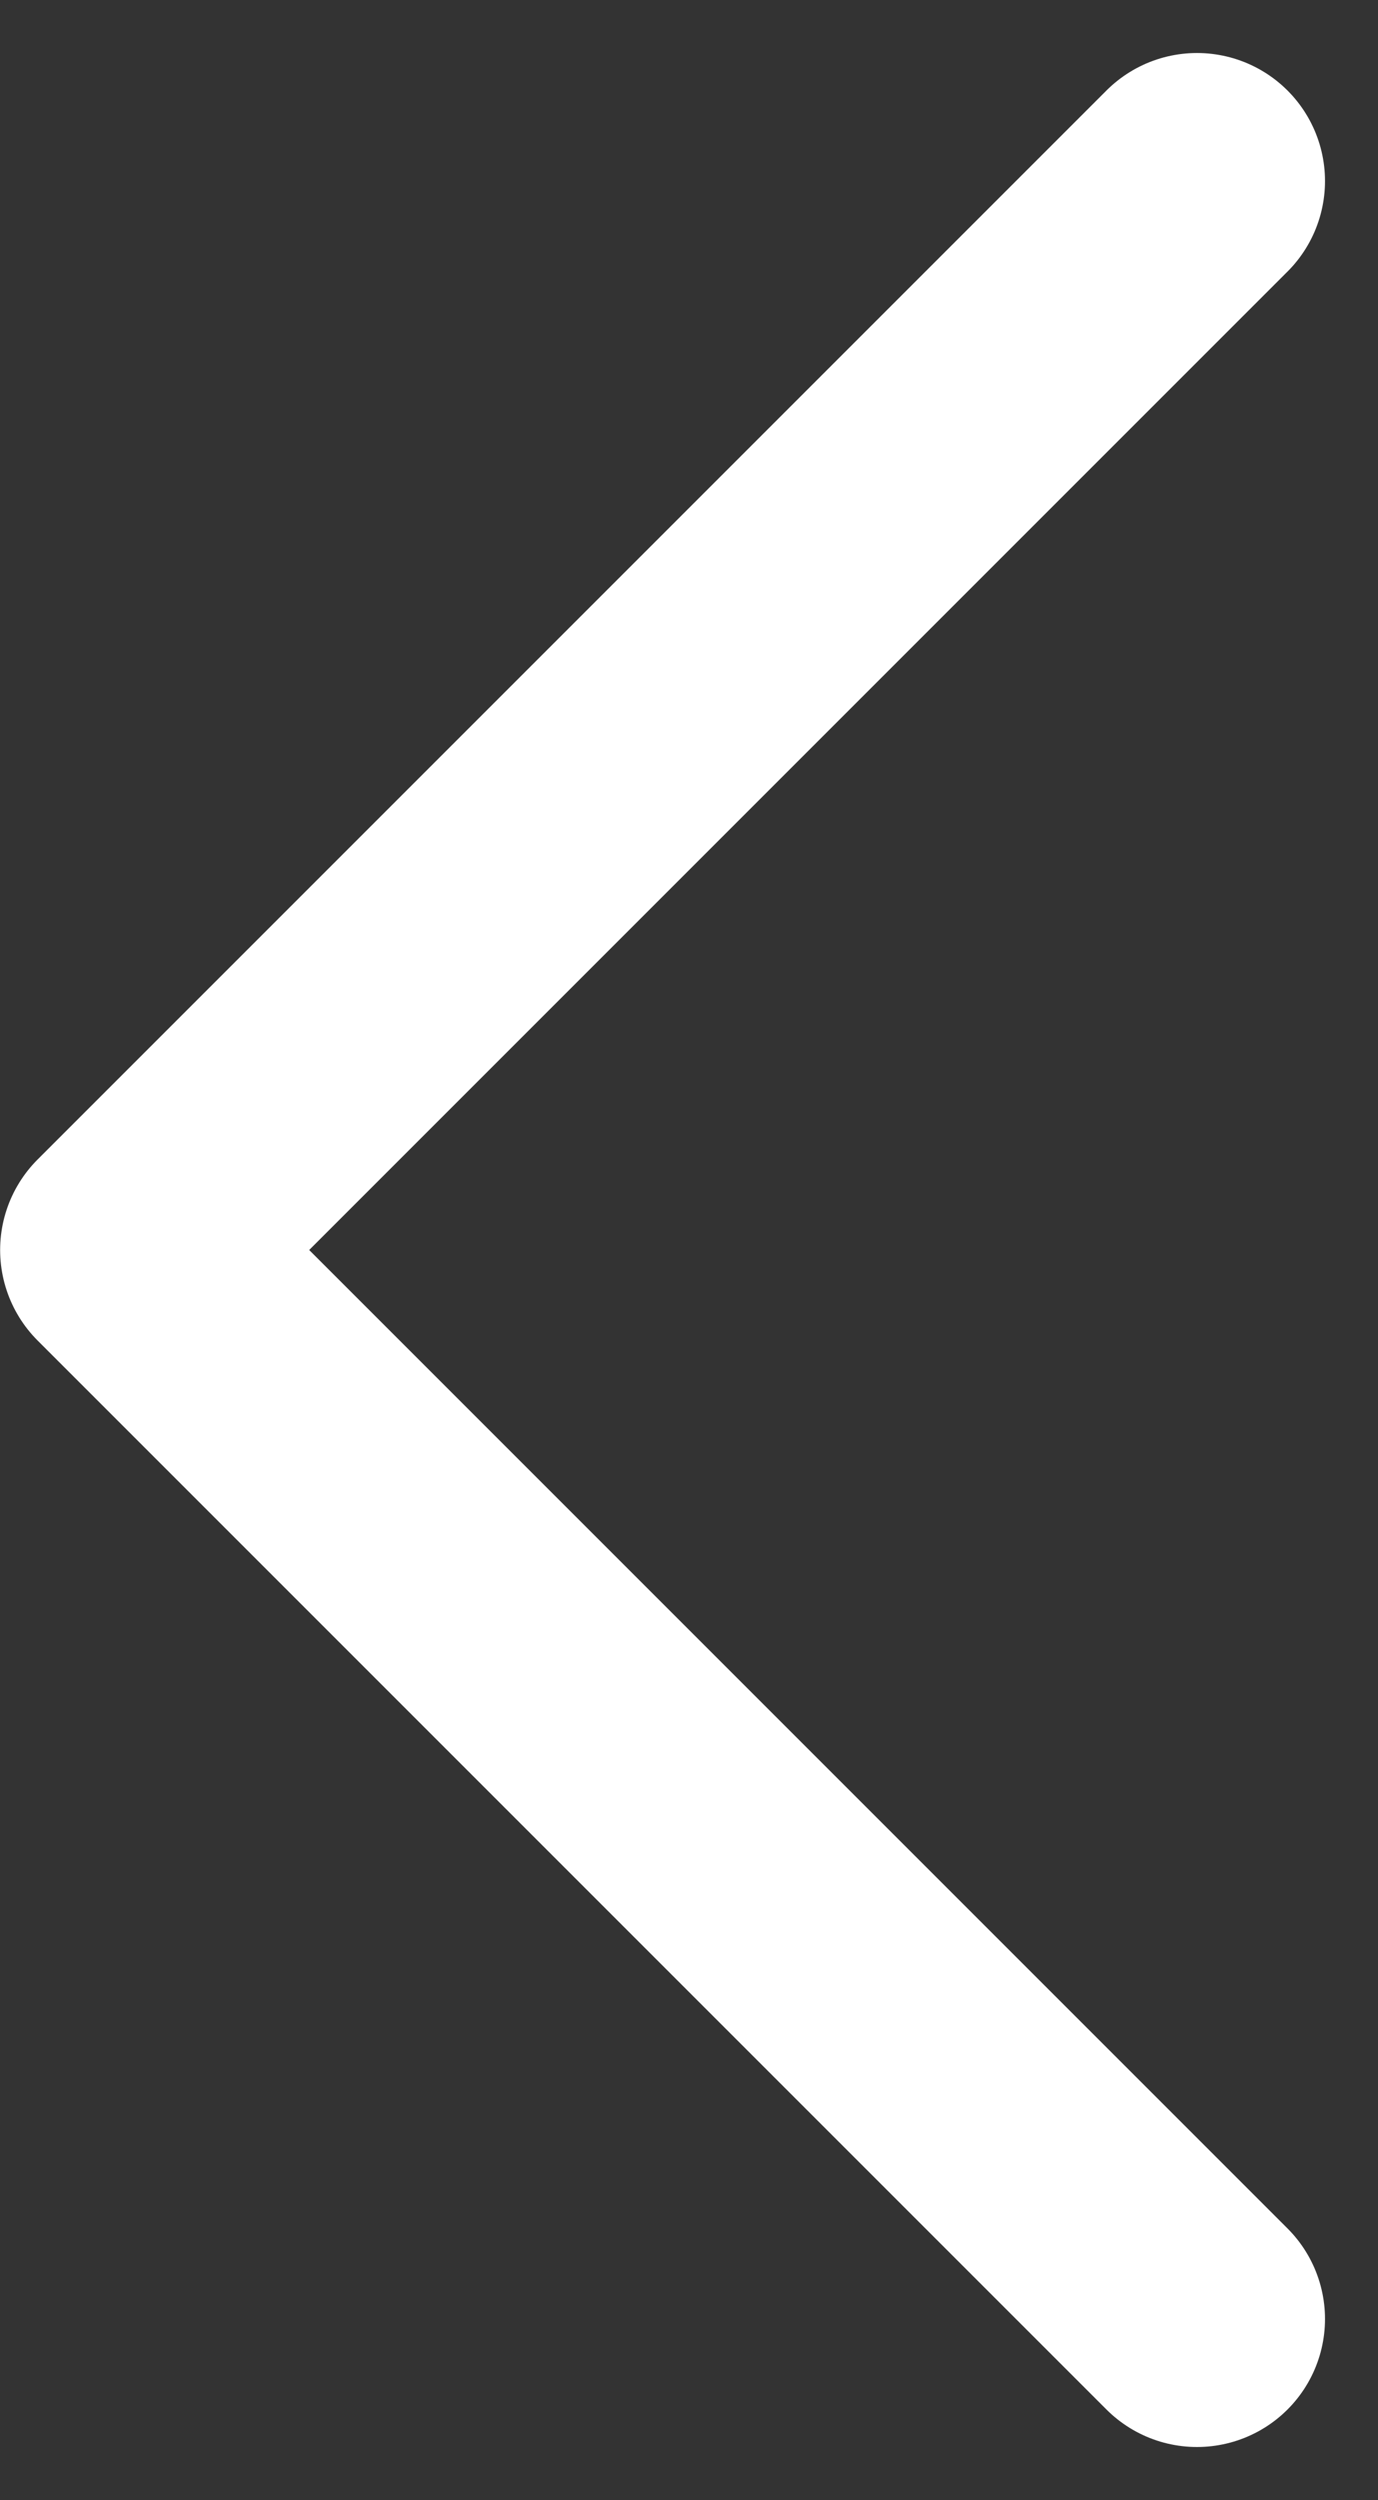 <svg xmlns="http://www.w3.org/2000/svg" width="10.764" height="19.527" viewBox="0 0 10.764 19.527">
  <rect x="0" y="0" width="10.764" height="19.527" fill="#333333" stroke="none"/>
  <path id="left-arrow" d="M1692.931,864.141l-8.349,8.349,8.349,8.349" transform="translate(-1683.581 -862.727)" fill="none" stroke="#fff" stroke-linecap="round" stroke-linejoin="round" stroke-width="2"/>
</svg>
